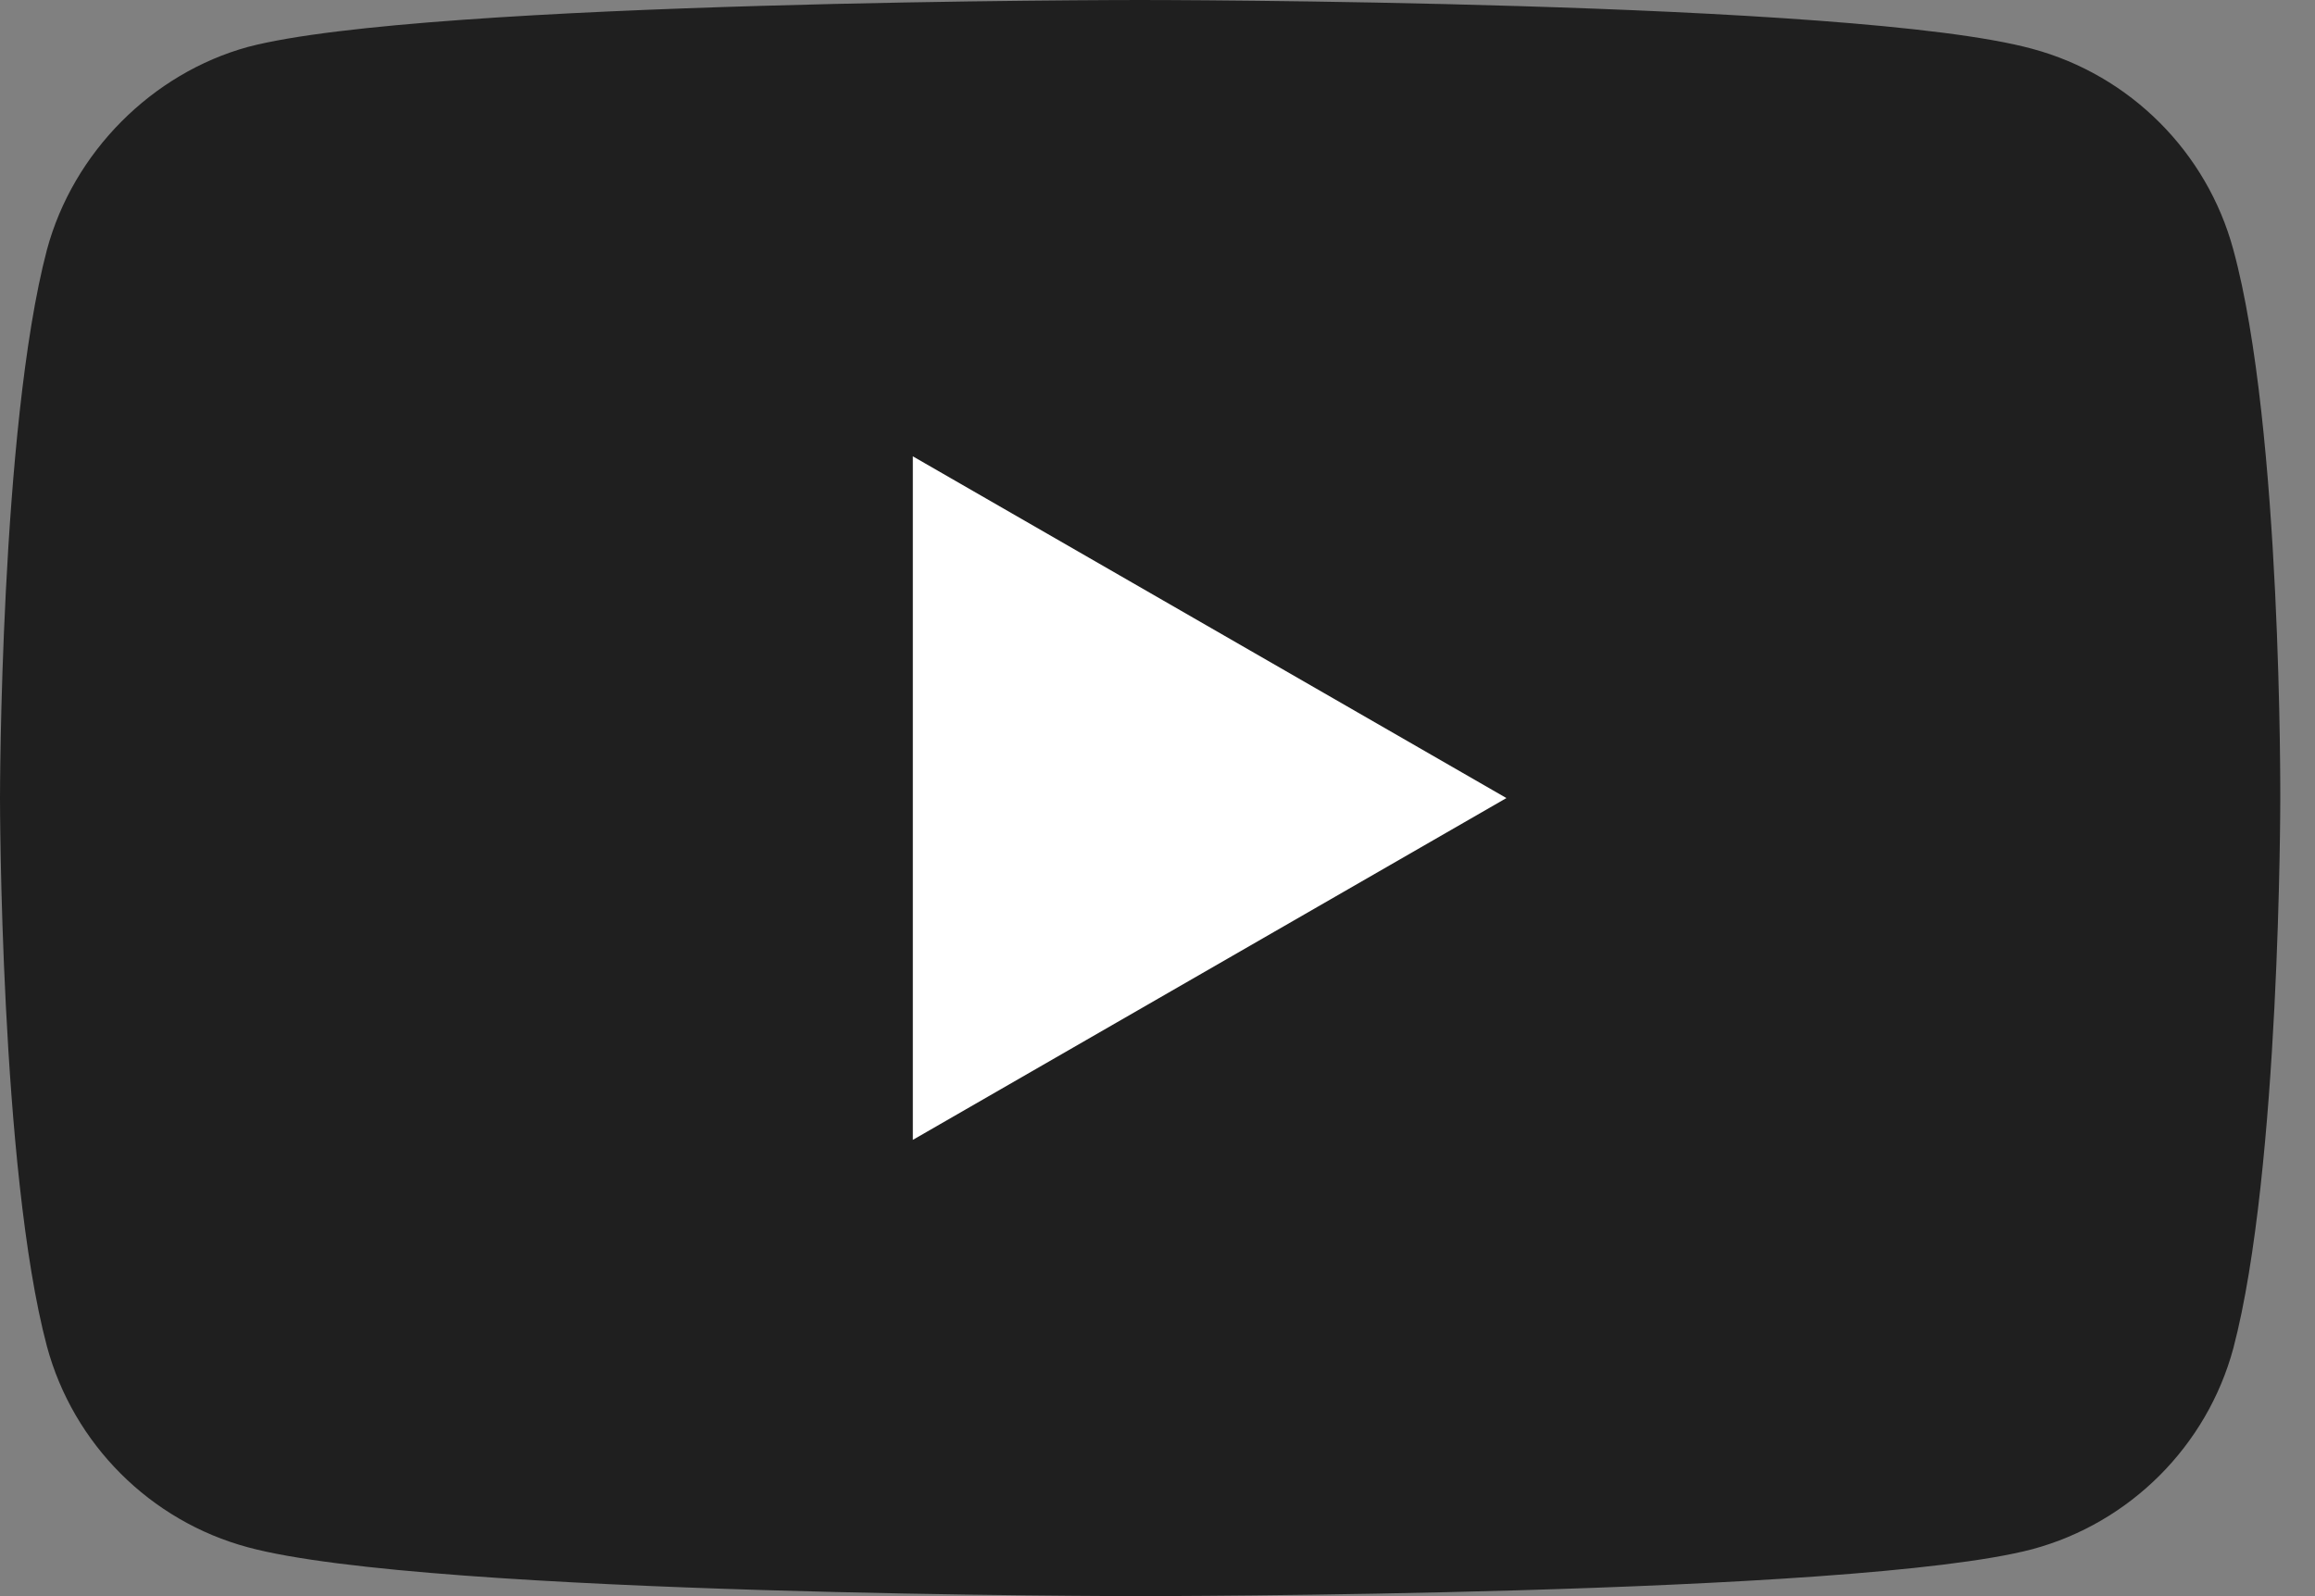 <svg width="29" height="20" viewBox="0 0 29 20" fill="none" xmlns="http://www.w3.org/2000/svg">
<rect x="0" y="0" width="29" height="20" fill="#808080" stroke="none"/>
<g clip-path="url(#clip0_206_13)">
<path d="M27.977 3.129C27.647 1.906 26.683 0.941 25.459 0.612C23.224 0 14.283 0 14.283 0C14.283 0 5.341 0 3.106 0.588C1.906 0.918 0.918 1.906 0.588 3.129C0 5.365 0 10 0 10C0 10 0 14.659 0.588 16.871C0.918 18.094 1.882 19.059 3.106 19.388C5.365 20 14.283 20 14.283 20C14.283 20 23.224 20 25.459 19.412C26.683 19.082 27.647 18.118 27.977 16.894C28.565 14.659 28.565 10.024 28.565 10.024C28.565 10.024 28.588 5.365 27.977 3.129Z" fill="#1F1F1F"/>
<path d="M18.871 10L11.435 5.718V14.283L18.871 10Z" fill="white"/>
</g>
<defs>
<clipPath id="clip0_206_13">
<rect width="28.565" height="20" fill="white"/>
</clipPath>
</defs>
</svg>
